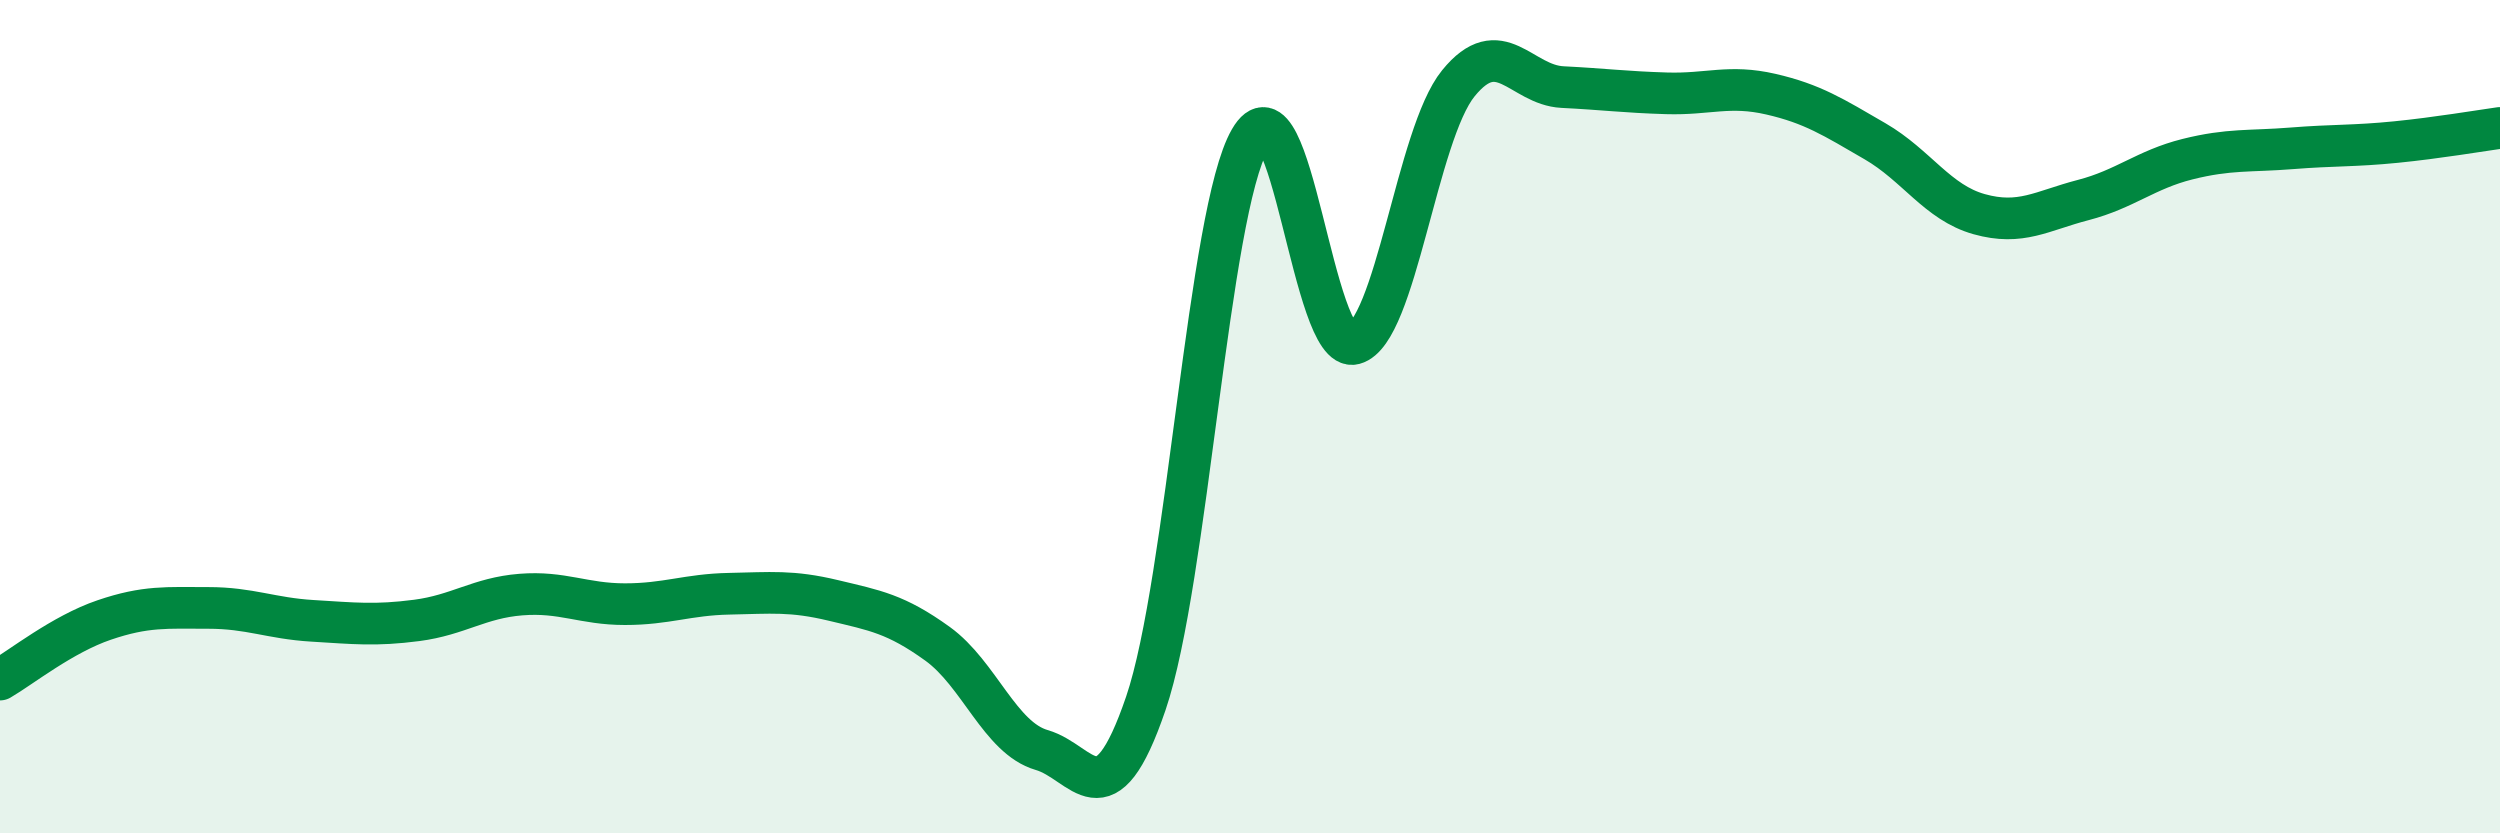 
    <svg width="60" height="20" viewBox="0 0 60 20" xmlns="http://www.w3.org/2000/svg">
      <path
        d="M 0,16.31 C 0.5,16.02 1.5,15.22 2.5,14.88 C 3.5,14.54 4,14.59 5,14.59 C 6,14.59 6.5,14.84 7.5,14.9 C 8.5,14.96 9,15.02 10,14.89 C 11,14.76 11.5,14.35 12.5,14.27 C 13.5,14.19 14,14.5 15,14.5 C 16,14.5 16.5,14.27 17.5,14.25 C 18.5,14.23 19,14.17 20,14.41 C 21,14.65 21.5,14.73 22.5,15.45 C 23.5,16.17 24,17.71 25,18 C 26,18.29 26.5,19.81 27.5,16.88 C 28.5,13.95 29,5.08 30,3.35 C 31,1.62 31.5,8.52 32.5,8.25 C 33.5,7.98 34,3.23 35,2 C 36,0.77 36.5,2.04 37.5,2.09 C 38.5,2.14 39,2.21 40,2.24 C 41,2.27 41.5,2.03 42.5,2.26 C 43.5,2.49 44,2.81 45,3.39 C 46,3.97 46.5,4.86 47.5,5.14 C 48.5,5.42 49,5.06 50,4.8 C 51,4.54 51.5,4.07 52.5,3.82 C 53.5,3.57 54,3.64 55,3.56 C 56,3.48 56.5,3.51 57.5,3.41 C 58.5,3.31 59.5,3.14 60,3.07L60 20L0 20Z"
        fill="#008740"
        opacity="0.1"
        stroke-linecap="round"
        stroke-linejoin="round"
      />
      <path
        d="M 0,16.31 C 0.5,16.02 1.5,15.22 2.5,14.88 C 3.5,14.54 4,14.59 5,14.59 C 6,14.59 6.5,14.84 7.5,14.9 C 8.5,14.96 9,15.02 10,14.89 C 11,14.76 11.5,14.35 12.5,14.27 C 13.5,14.19 14,14.5 15,14.5 C 16,14.5 16.5,14.27 17.5,14.25 C 18.5,14.23 19,14.17 20,14.41 C 21,14.65 21.5,14.73 22.5,15.45 C 23.5,16.17 24,17.71 25,18 C 26,18.29 26.5,19.81 27.5,16.88 C 28.5,13.95 29,5.08 30,3.35 C 31,1.62 31.5,8.52 32.5,8.25 C 33.5,7.98 34,3.23 35,2 C 36,0.77 36.5,2.04 37.5,2.09 C 38.5,2.14 39,2.21 40,2.24 C 41,2.27 41.5,2.03 42.5,2.26 C 43.5,2.49 44,2.81 45,3.39 C 46,3.97 46.5,4.86 47.5,5.14 C 48.5,5.42 49,5.06 50,4.8 C 51,4.54 51.5,4.07 52.5,3.82 C 53.5,3.57 54,3.64 55,3.56 C 56,3.48 56.5,3.51 57.5,3.41 C 58.5,3.31 59.5,3.14 60,3.07"
        stroke="#008740"
        stroke-width="1"
        fill="none"
        stroke-linecap="round"
        stroke-linejoin="round"
      />
    </svg>
  